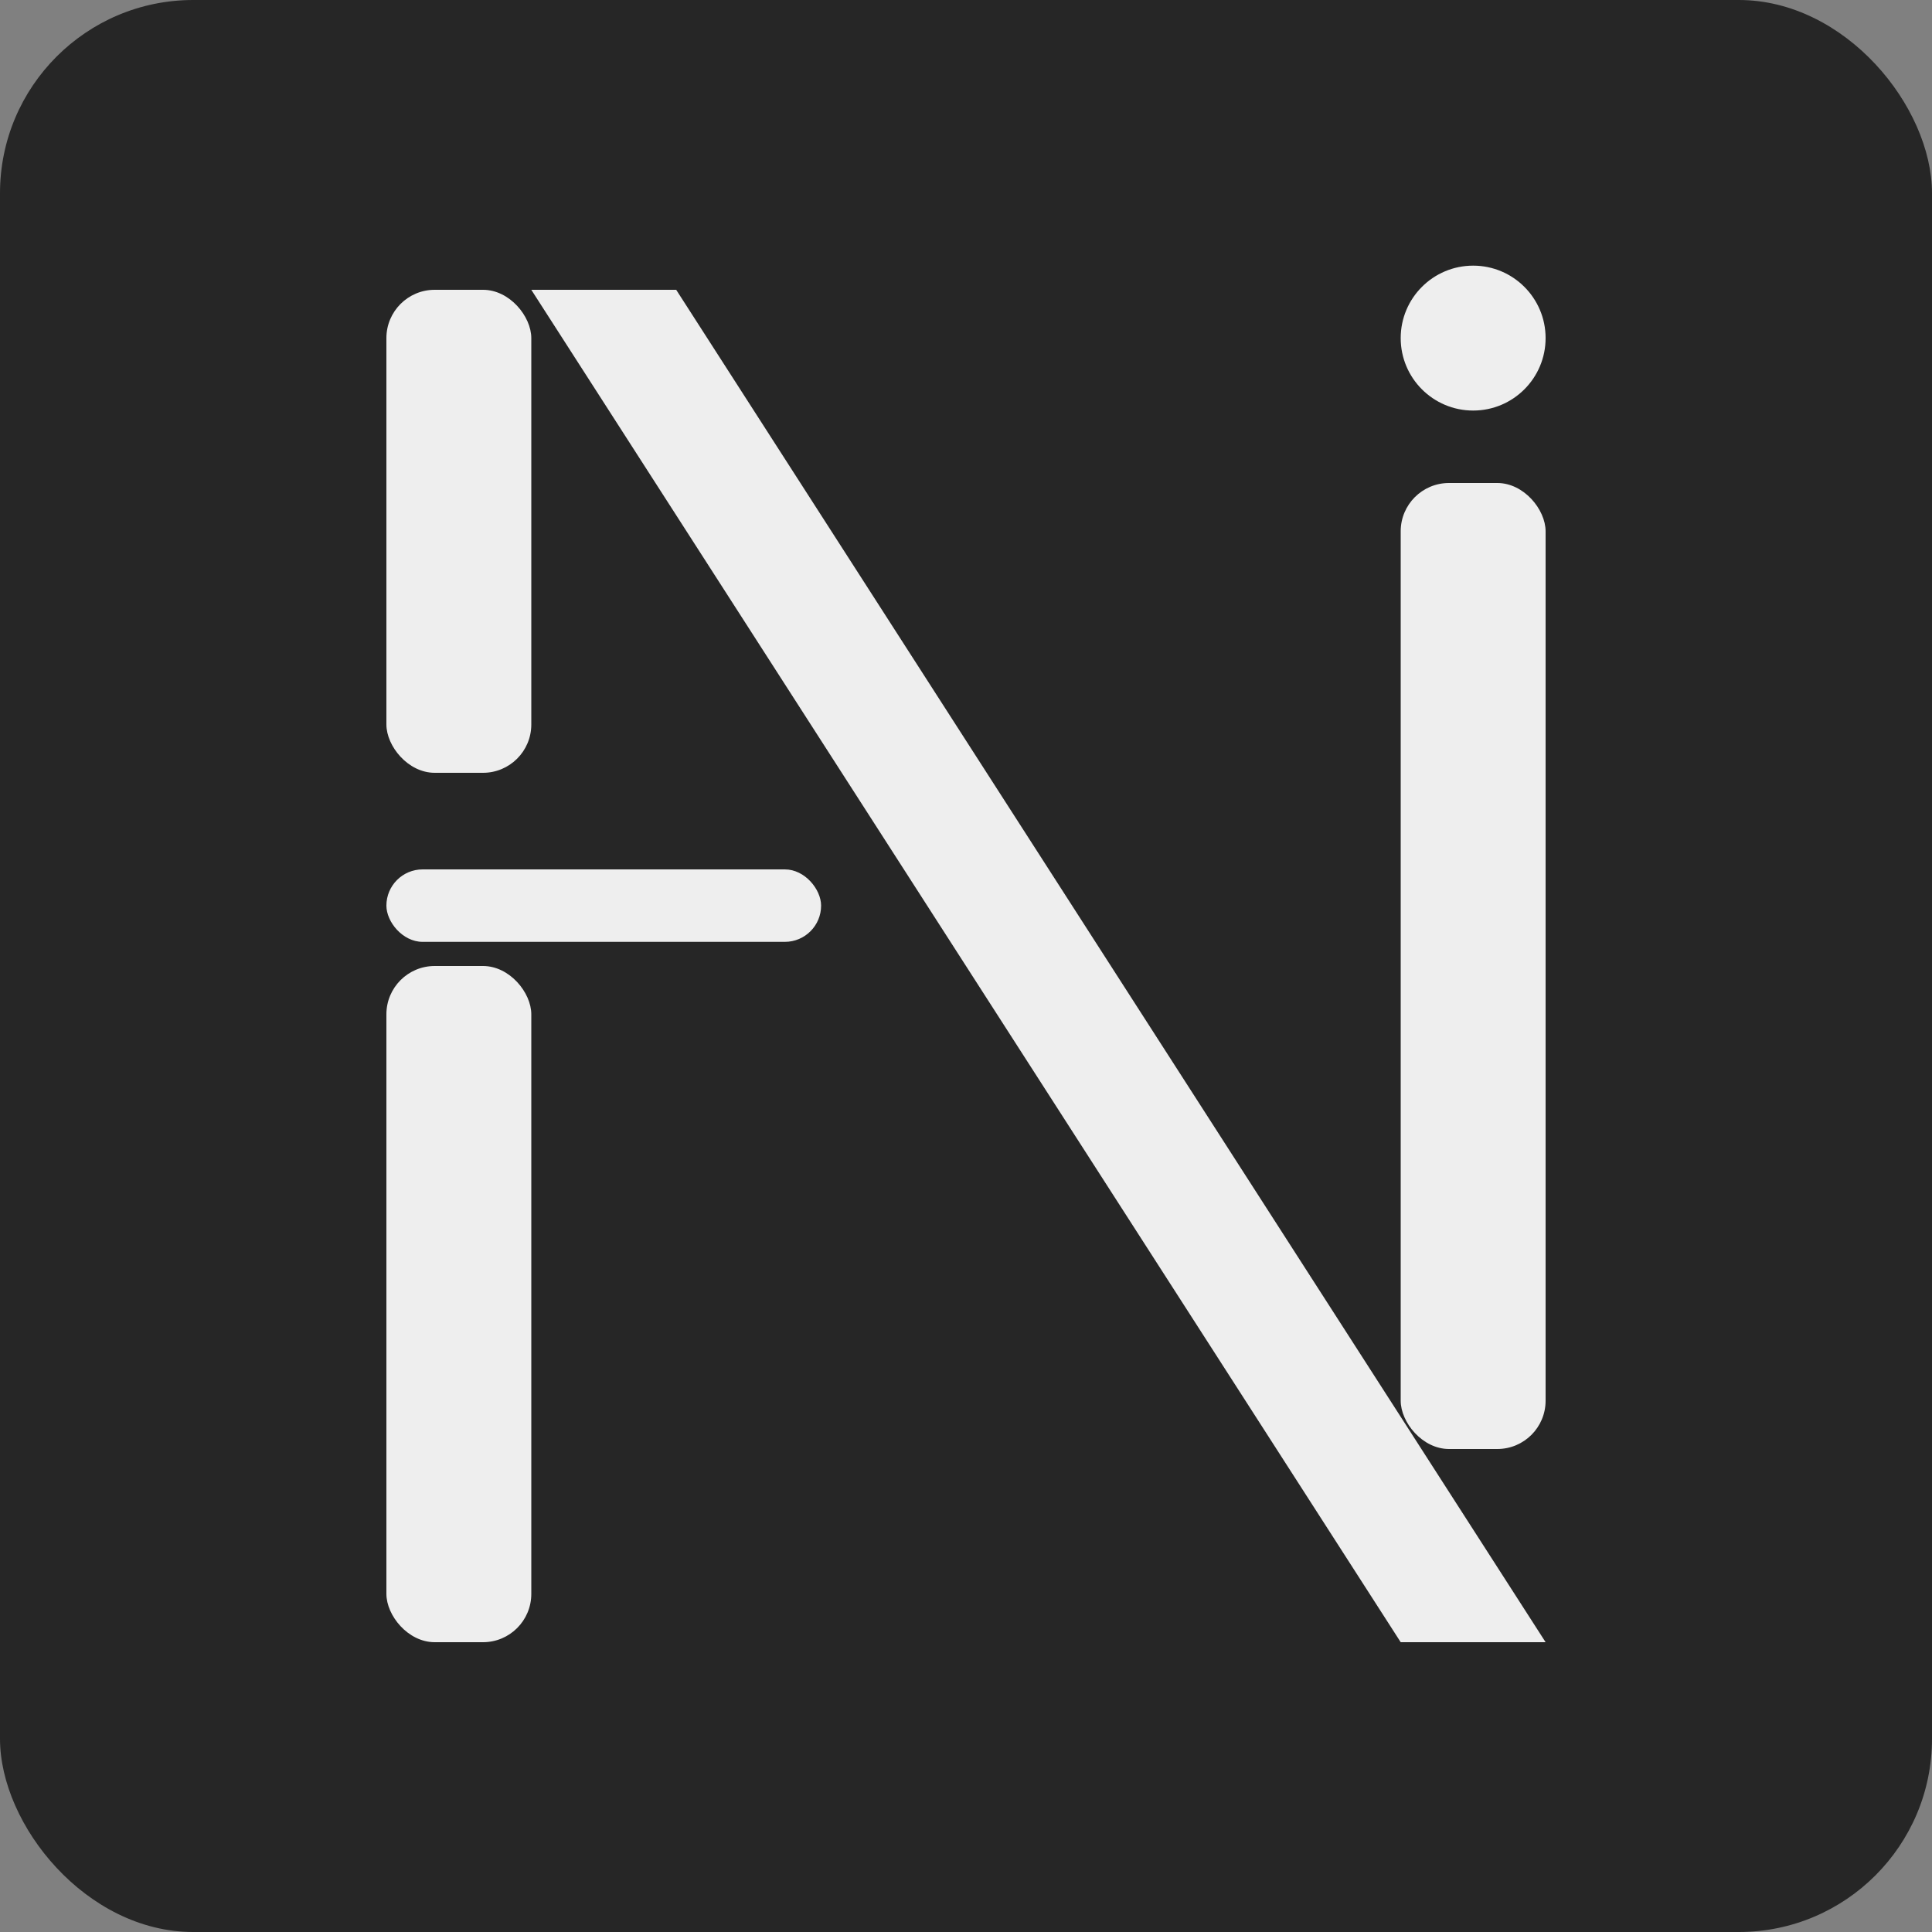 <?xml version="1.0" encoding="UTF-8" standalone="no"?>
<svg viewBox="0 0 40 40" xmlns="http://www.w3.org/2000/svg" aria-label="NextBar AI Favicon">
  <rect x="0" y="0" width="40" height="40" fill="#808080" stroke="none"/>
  <!-- Square background with rounded corners -->
  <rect width="40" height="40" rx="4" fill="#262626" />
  
  <!-- Stylized "N" letter representing "AI" -->
  <g fill="#eee">
    <!-- Left side: Letter "A" shape -->
    <rect x="8" y="20" width="3" height="14" rx="1" />
    <rect x="8" y="6" width="3" height="10" rx="1" />
    <!-- Horizontal bar of "A" -->
    <rect x="8" y="18" width="9" height="1.5" rx="0.75" />
    
    <!-- Diagonal bar connecting A and I to form "N" -->
    <path d="M 11,6 L 29,34 L 32,34 L 14,6 Z" />
    
    <!-- Right side: Letter "I" shape -->
    <rect x="29" y="10" width="3" height="20" rx="1" />
    <!-- Dot above to complete the "I" -->
    <circle cx="30.5" cy="7" r="1.5" />
  </g>
</svg>
